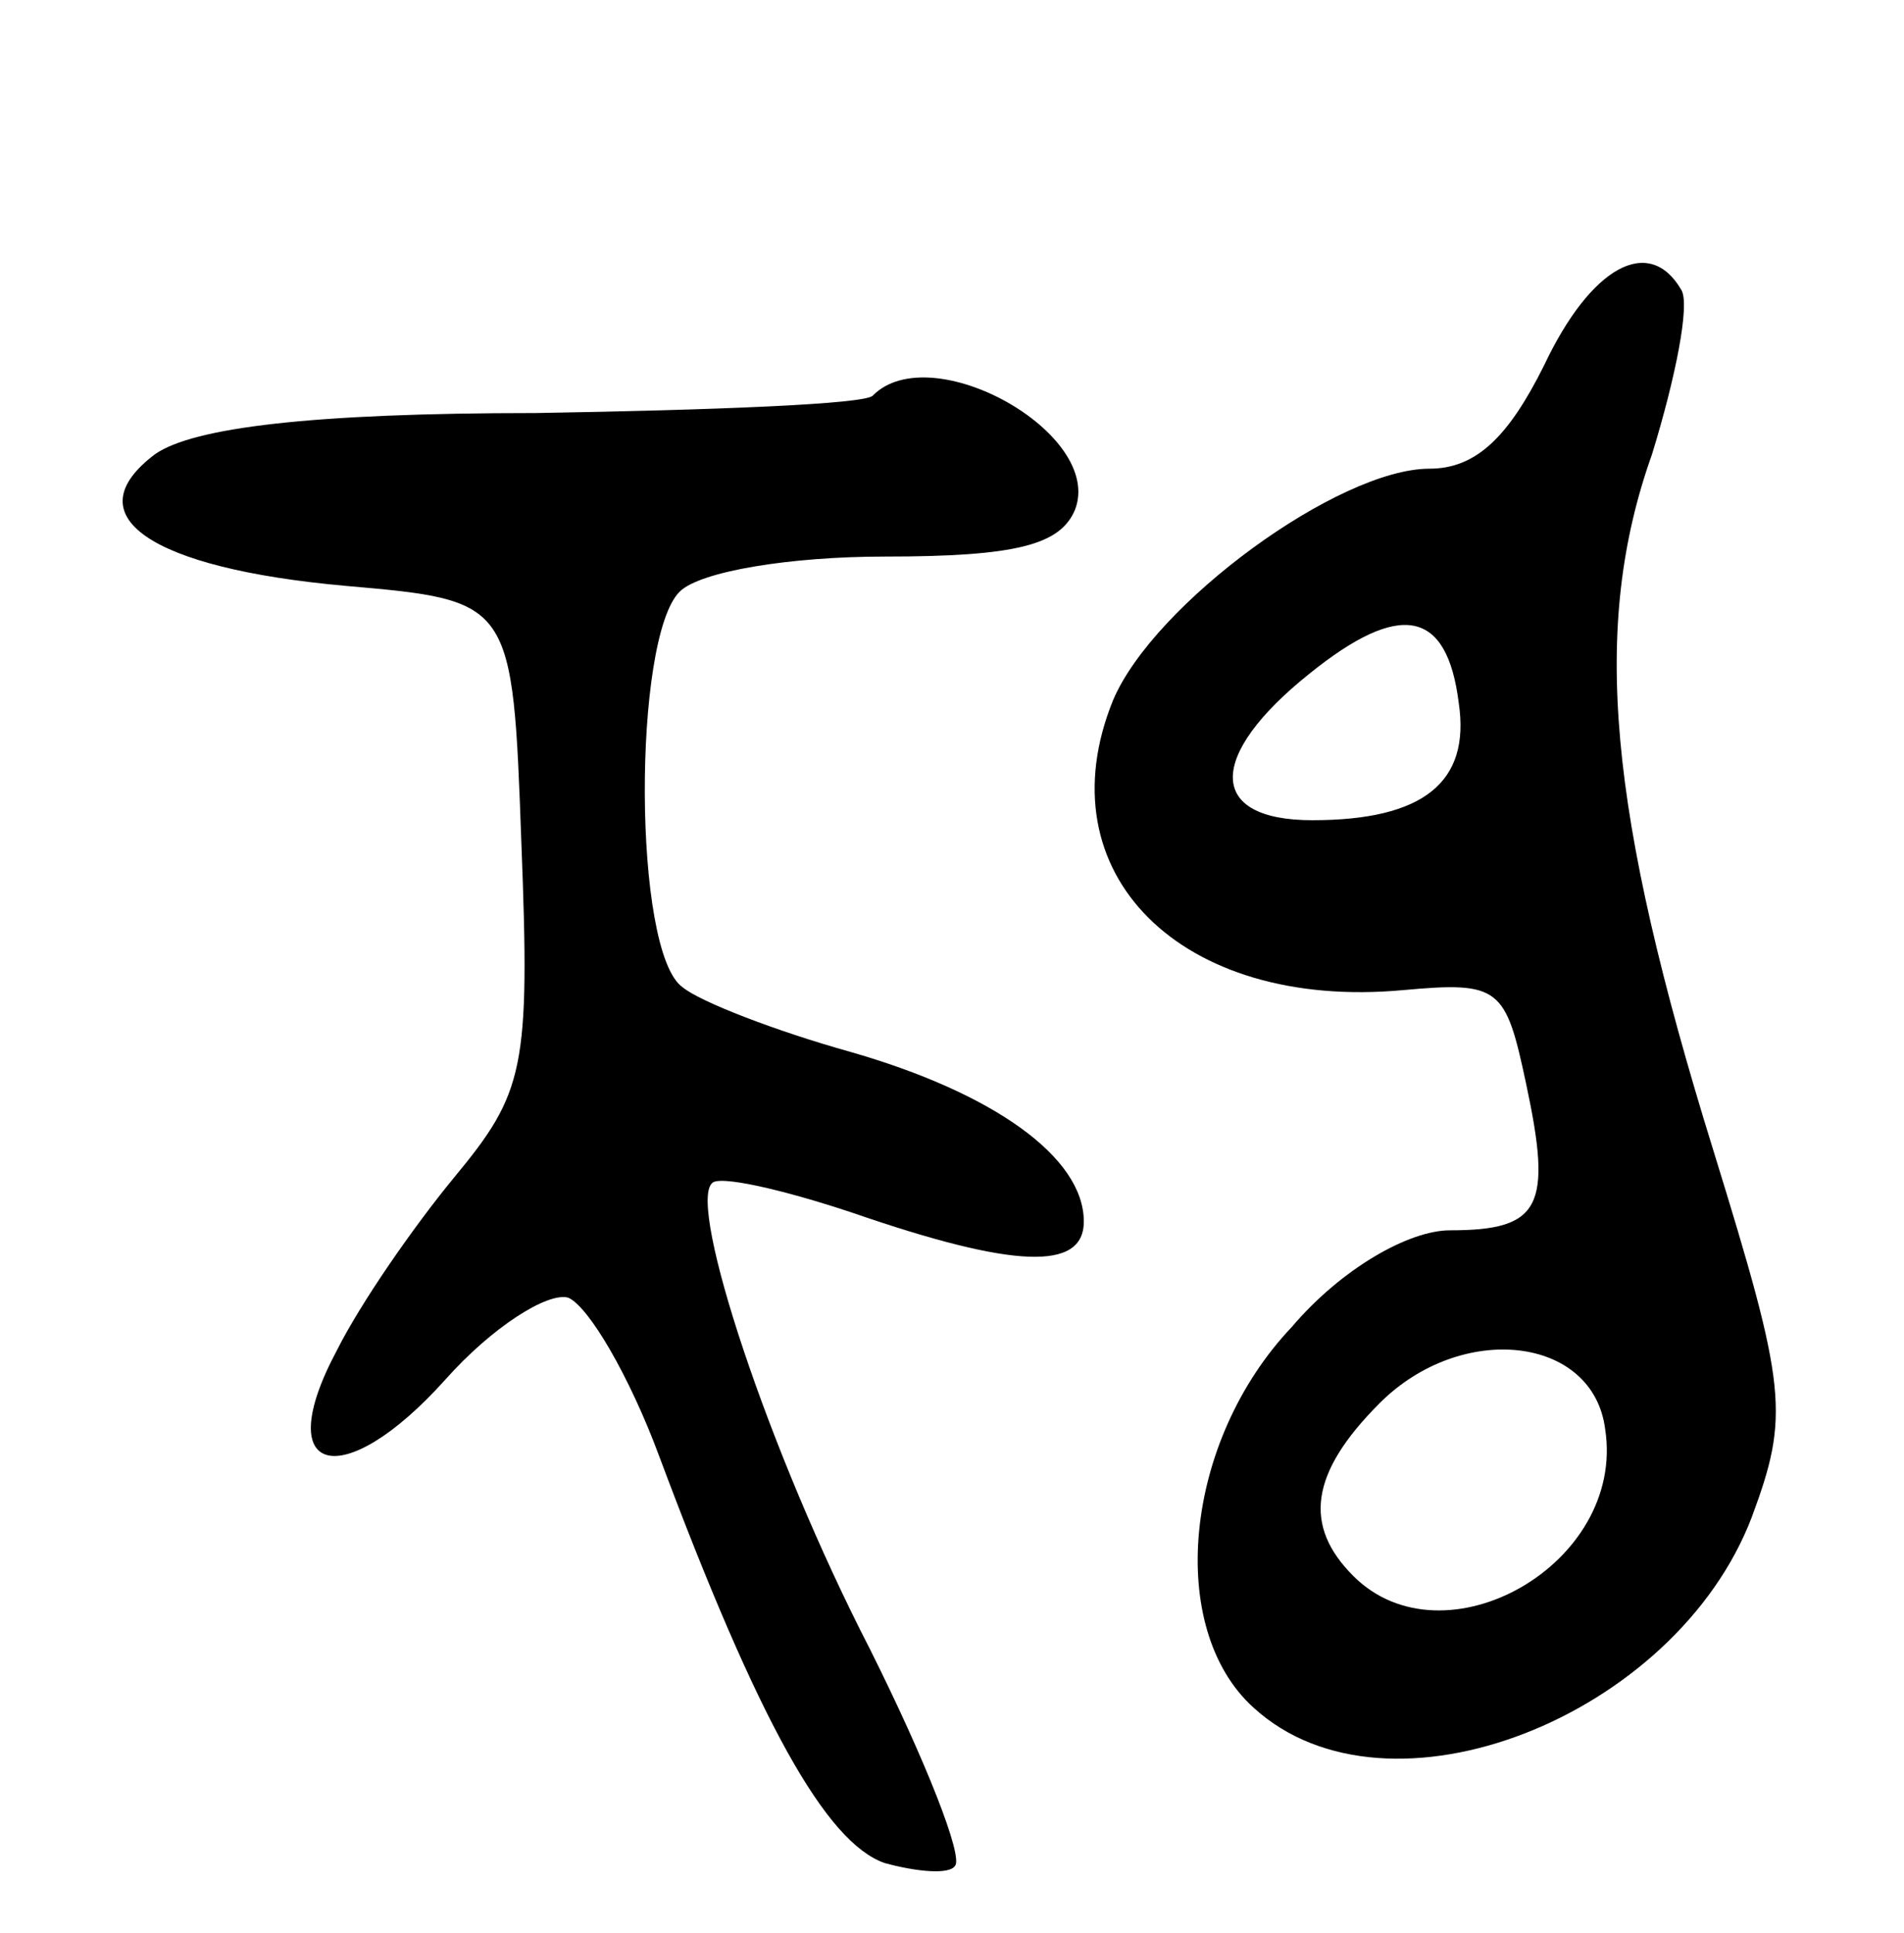 <svg version="1.0" xmlns="http://www.w3.org/2000/svg" width="65" height="66" viewBox="0 0 65 66" ><g transform="translate(0,66) scale(0.1,-0.1)" ><path d="M527 535 c-12 -24 -23 -35 -39 -35 -31 0 -94 -46 -108 -79 -24 -59 23 -106 99 -99 33 3 35 1 42 -32 9 -42 5 -50 -26 -50 -14 0 -37 -13 -54 -33 -37 -39 -43 -103 -13 -130 46 -42 144 -3 170 65 13 35 12 44 -13 125 -36 116 -42 179 -21 238 8 26 13 51 10 56 -11 19 -31 8 -47 -26z m-29 -115 c4 -27 -12 -40 -50 -40 -36 0 -36 22 -1 50 31 25 47 22 51 -10z m50 -248 c7 -46 -55 -81 -86 -50 -17 17 -15 35 9 59 28 28 73 23 77 -9z"/><path d="M298 525 c-2 -3 -55 -5 -115 -6 -77 0 -117 -5 -130 -14 -28 -21 -2 -39 65 -45 57 -5 57 -5 60 -88 3 -77 1 -85 -23 -114 -14 -17 -32 -43 -40 -59 -23 -43 2 -49 37 -10 16 18 35 30 42 28 7 -3 21 -27 31 -54 34 -91 57 -132 77 -139 11 -3 22 -4 24 -1 3 3 -10 36 -29 74 -35 68 -62 151 -54 159 2 3 24 -2 48 -10 55 -19 79 -20 79 -3 0 22 -31 44 -80 58 -25 7 -51 17 -57 22 -17 12 -17 119 -1 135 7 7 38 12 70 12 45 0 60 4 65 16 10 26 -49 59 -69 39z"/></g></svg> 
